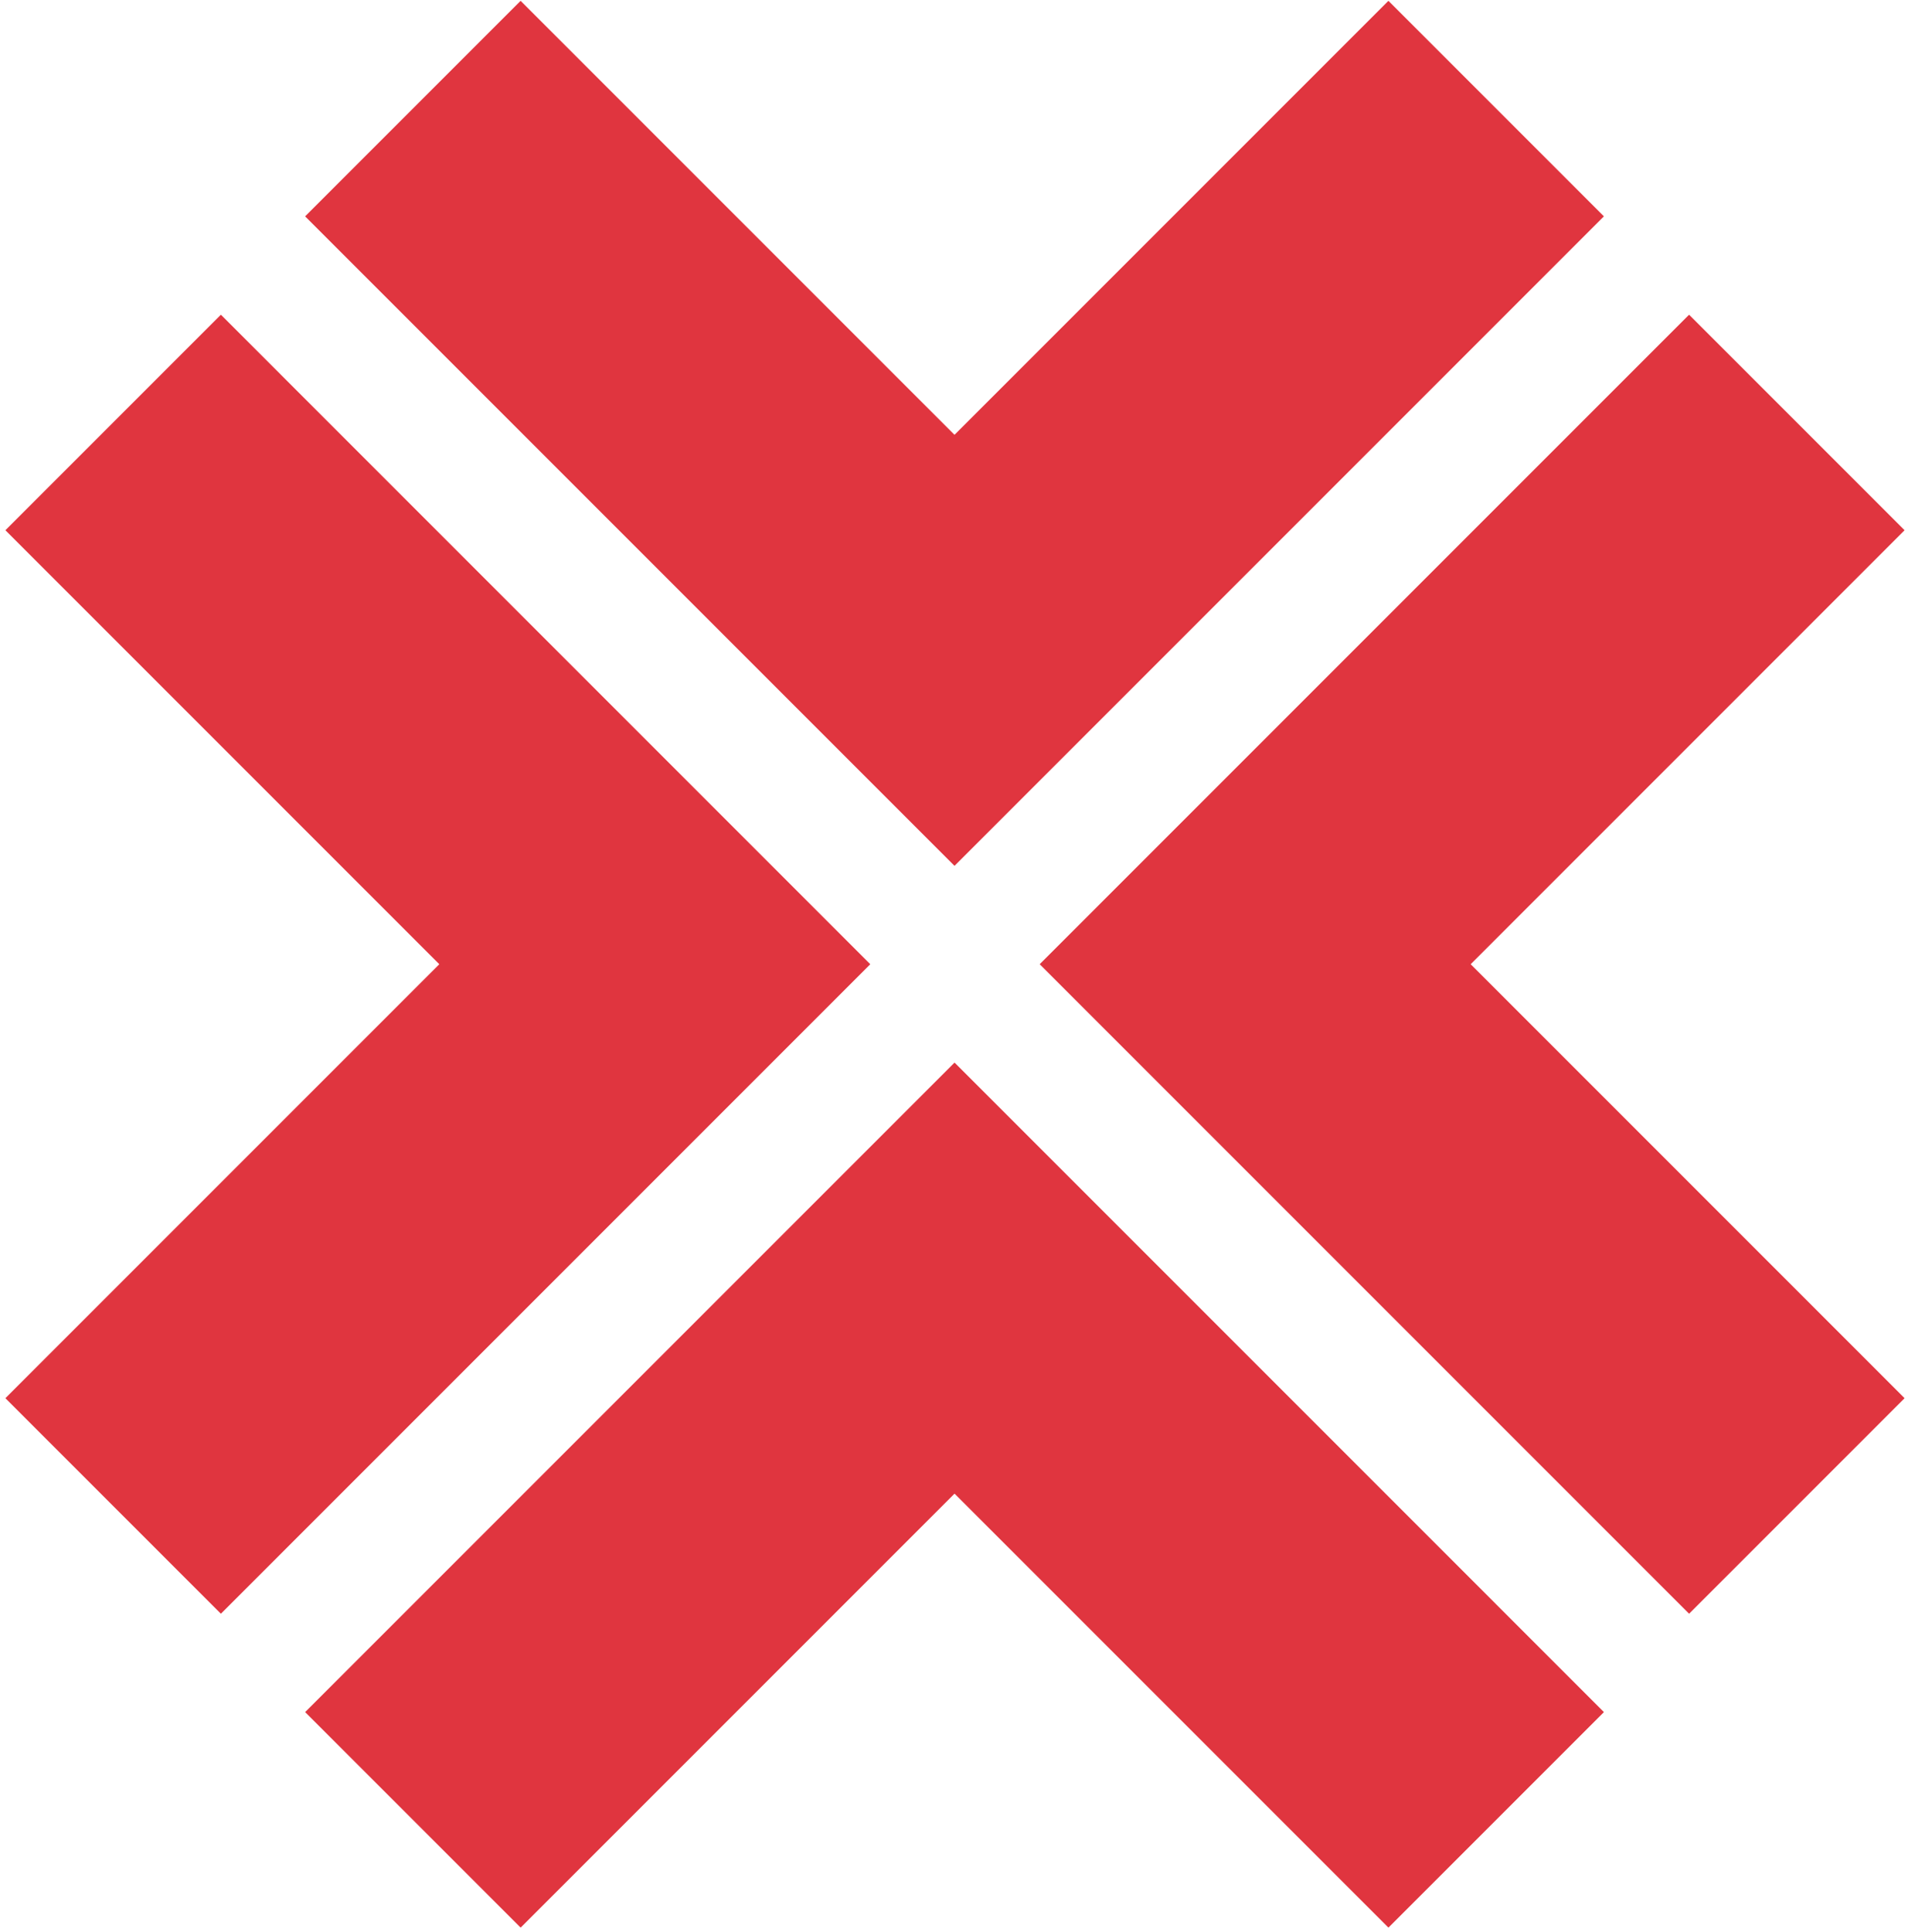 <?xml version="1.0" encoding="UTF-8"?> <svg xmlns="http://www.w3.org/2000/svg" width="163" height="165" viewBox="0 0 163 165" fill="none"> <path d="M118.612 0.07L137.021 18.479L81.544 73.956L26.066 18.479L44.475 0.07L81.544 37.139L118.612 0.07Z" fill="#E0353F"></path> <path d="M44.478 164.647L26.069 146.238L81.546 90.761L137.023 146.238L118.614 164.647L81.546 127.579L44.478 164.647Z" fill="#E0353F"></path> <path d="M0.461 45.29L18.87 26.881L74.347 82.359L18.87 137.836L0.461 119.427L37.529 82.359L0.461 45.29Z" fill="#E0353F"></path> <path d="M162.707 119.427L144.298 137.836L88.821 82.359L144.298 26.881L162.707 45.29L125.639 82.359L162.707 119.427Z" fill="#E0353F"></path> </svg> 